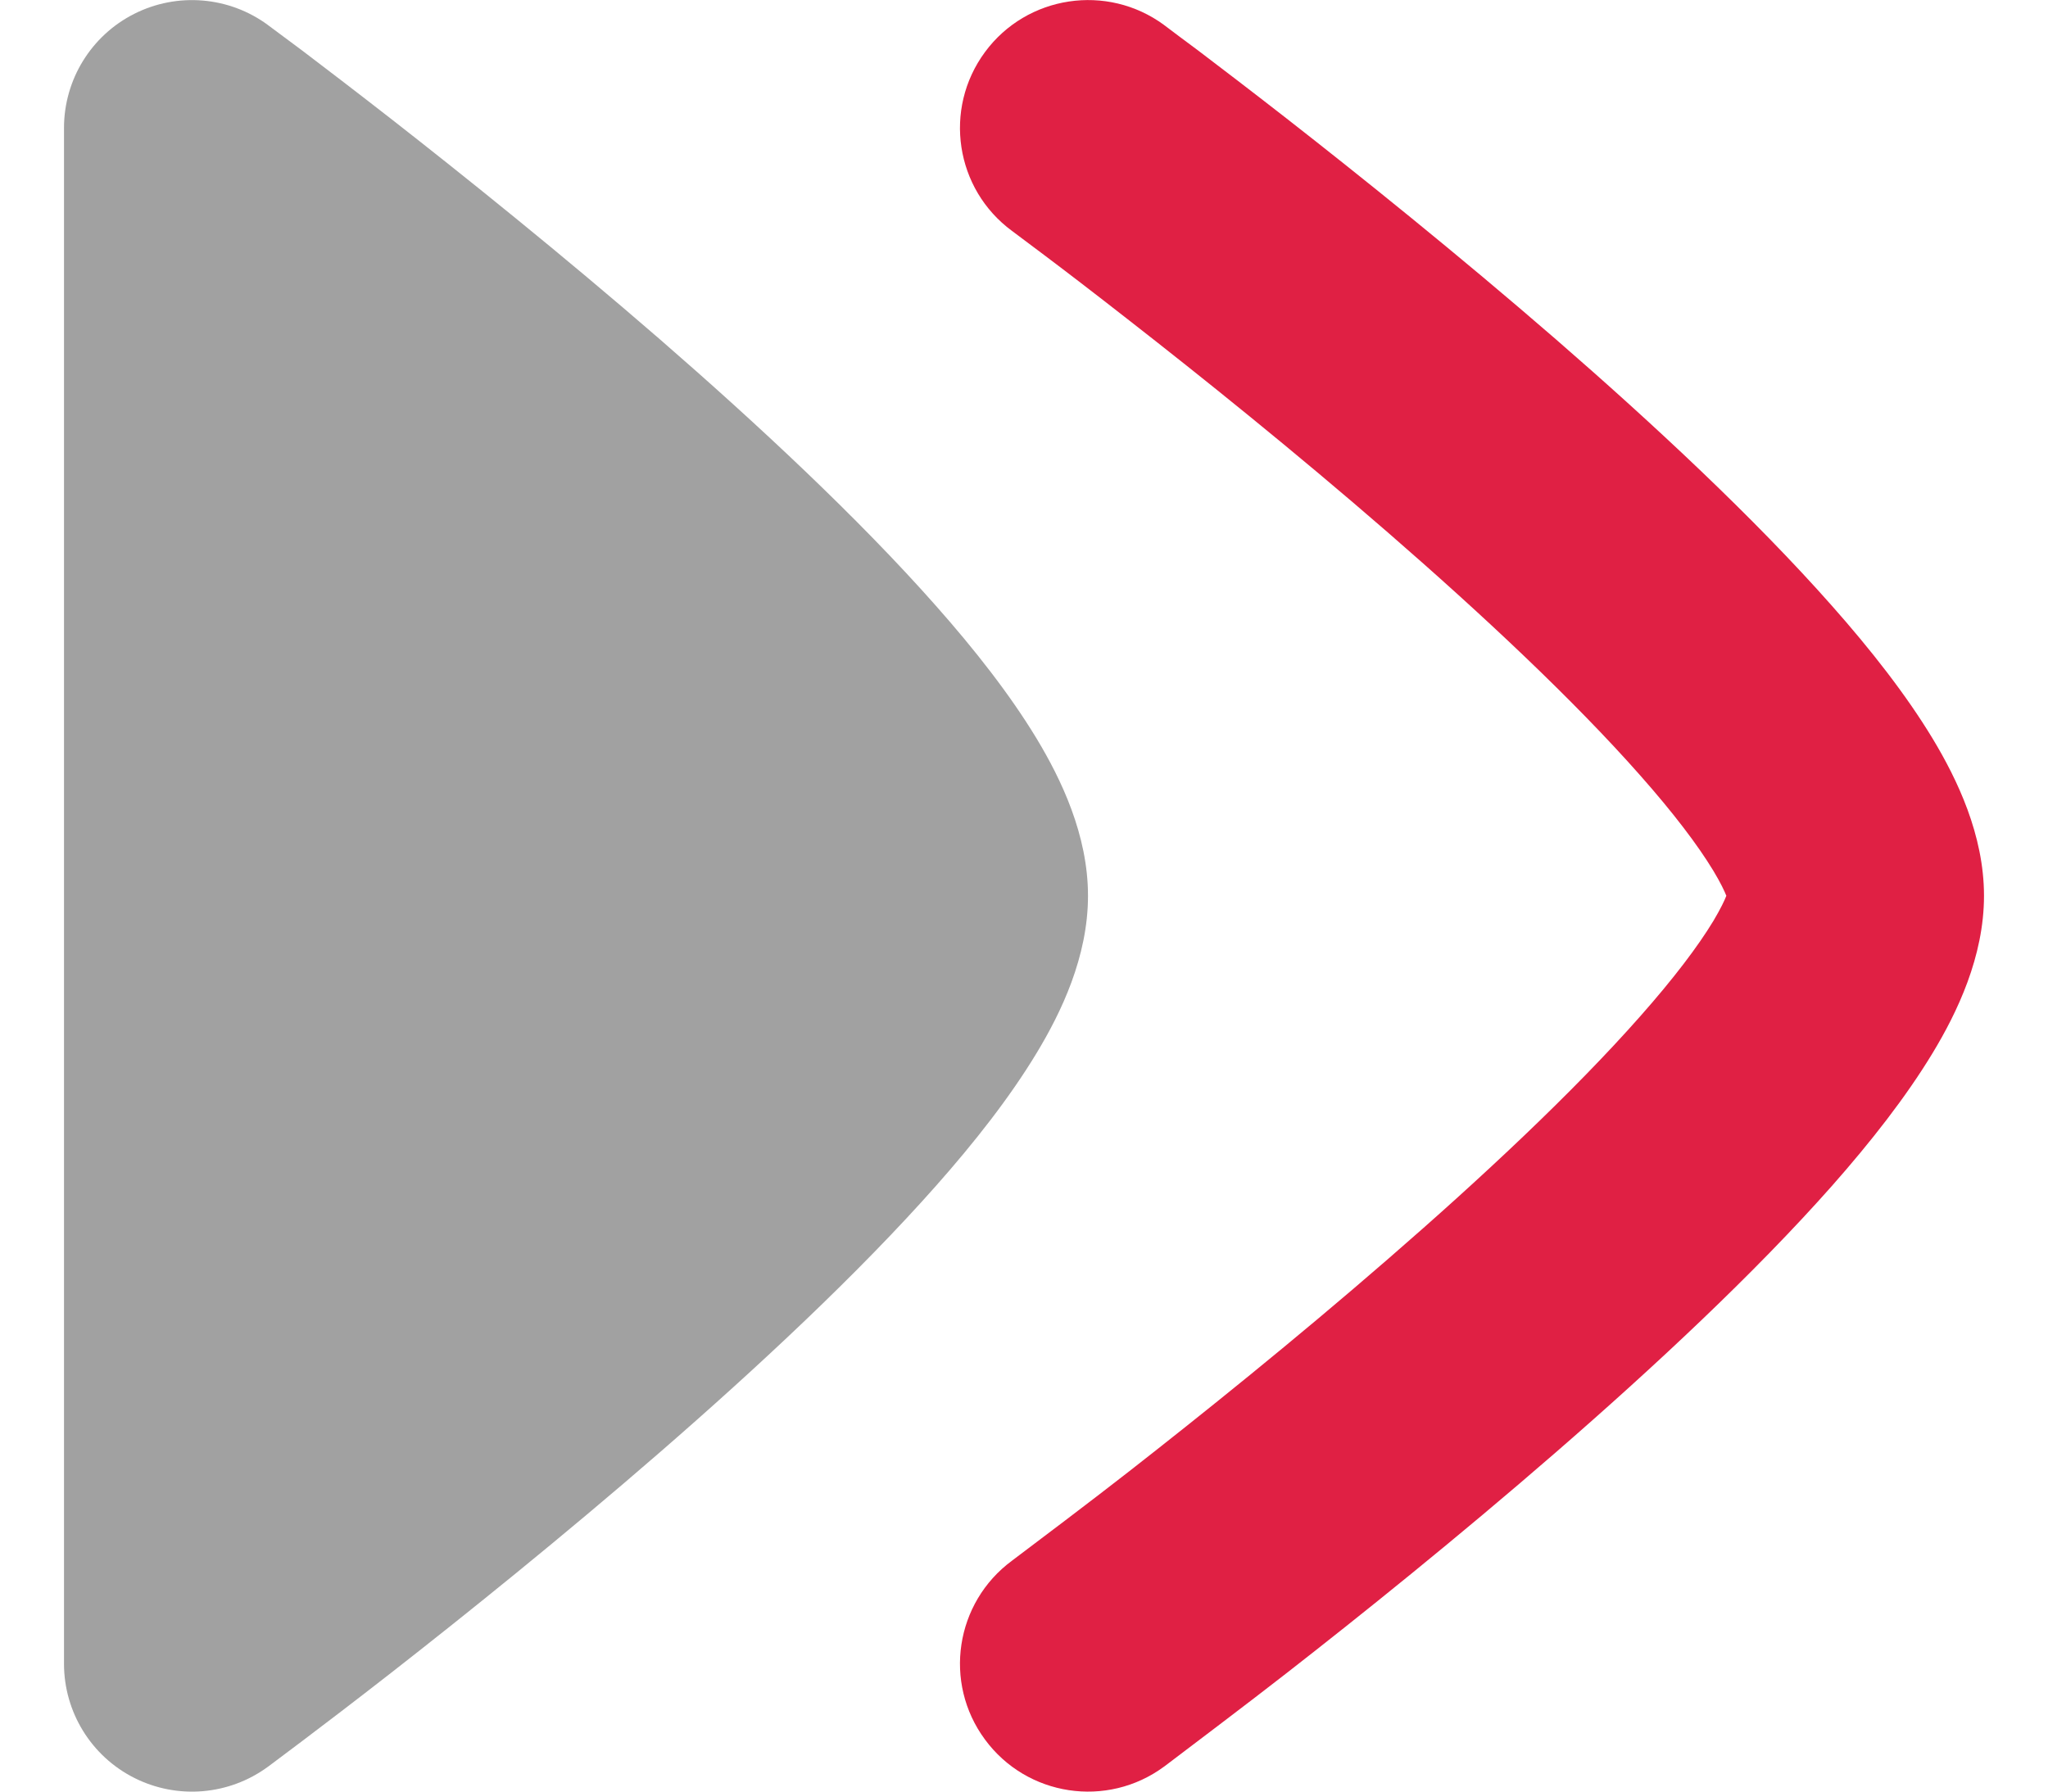 <svg width="16" height="14" viewBox="0 0 16 14" fill="none" xmlns="http://www.w3.org/2000/svg">
<path d="M7.907 1.805C7.949 1.837 8.075 1.931 8.155 1.991C8.316 2.112 8.546 2.288 8.822 2.504C9.376 2.936 10.112 3.526 10.844 4.162C11.582 4.803 12.294 5.47 12.813 6.058C13.074 6.353 13.265 6.605 13.386 6.805C13.443 6.9 13.473 6.964 13.487 7C13.473 7.036 13.443 7.1 13.386 7.196C13.265 7.396 13.074 7.648 12.813 7.943C12.294 8.531 11.582 9.198 10.844 9.838C10.112 10.474 9.376 11.064 8.822 11.497C8.546 11.713 8.068 12.074 7.907 12.195C7.462 12.523 7.367 13.149 7.695 13.593C8.022 14.038 8.649 14.133 9.094 13.805L9.097 13.803C9.267 13.674 9.769 13.295 10.053 13.073C10.624 12.628 11.388 12.015 12.156 11.348C12.918 10.686 13.706 9.952 14.312 9.267C14.614 8.925 14.891 8.572 15.099 8.228C15.29 7.912 15.5 7.476 15.5 7C15.5 6.524 15.29 6.089 15.099 5.772C14.891 5.428 14.614 5.075 14.312 4.734C13.706 4.048 12.918 3.314 12.156 2.652C11.388 1.986 10.624 1.373 10.053 0.927C9.767 0.704 9.528 0.522 9.361 0.395C9.277 0.333 9.141 0.231 9.095 0.196L9.094 0.195C8.649 -0.132 8.022 -0.037 7.695 0.407C7.367 0.852 7.462 1.478 7.907 1.805Z" fill="#E02044"/>
<path opacity="0.4" d="M1.049 0.108C0.712 0.278 0.5 0.623 0.5 1L0.5 13.001C0.5 13.378 0.712 13.723 1.049 13.893C1.386 14.063 1.789 14.029 2.093 13.806L2.096 13.804C2.144 13.768 2.278 13.668 2.361 13.605C2.528 13.479 2.767 13.297 3.053 13.074C3.624 12.628 4.388 12.015 5.156 11.348C5.918 10.686 6.706 9.952 7.312 9.267C7.614 8.926 7.891 8.573 8.099 8.228C8.29 7.912 8.5 7.477 8.5 7C8.5 6.524 8.29 6.089 8.099 5.772C7.891 5.428 7.614 5.075 7.312 4.734C6.706 4.048 5.918 3.314 5.156 2.652C4.388 1.986 3.624 1.373 3.053 0.927C2.767 0.704 2.528 0.522 2.361 0.395C2.277 0.333 2.141 0.231 2.095 0.197L2.094 0.196C1.79 -0.028 1.386 -0.062 1.049 0.108Z" fill="#161616"/>
</svg>
